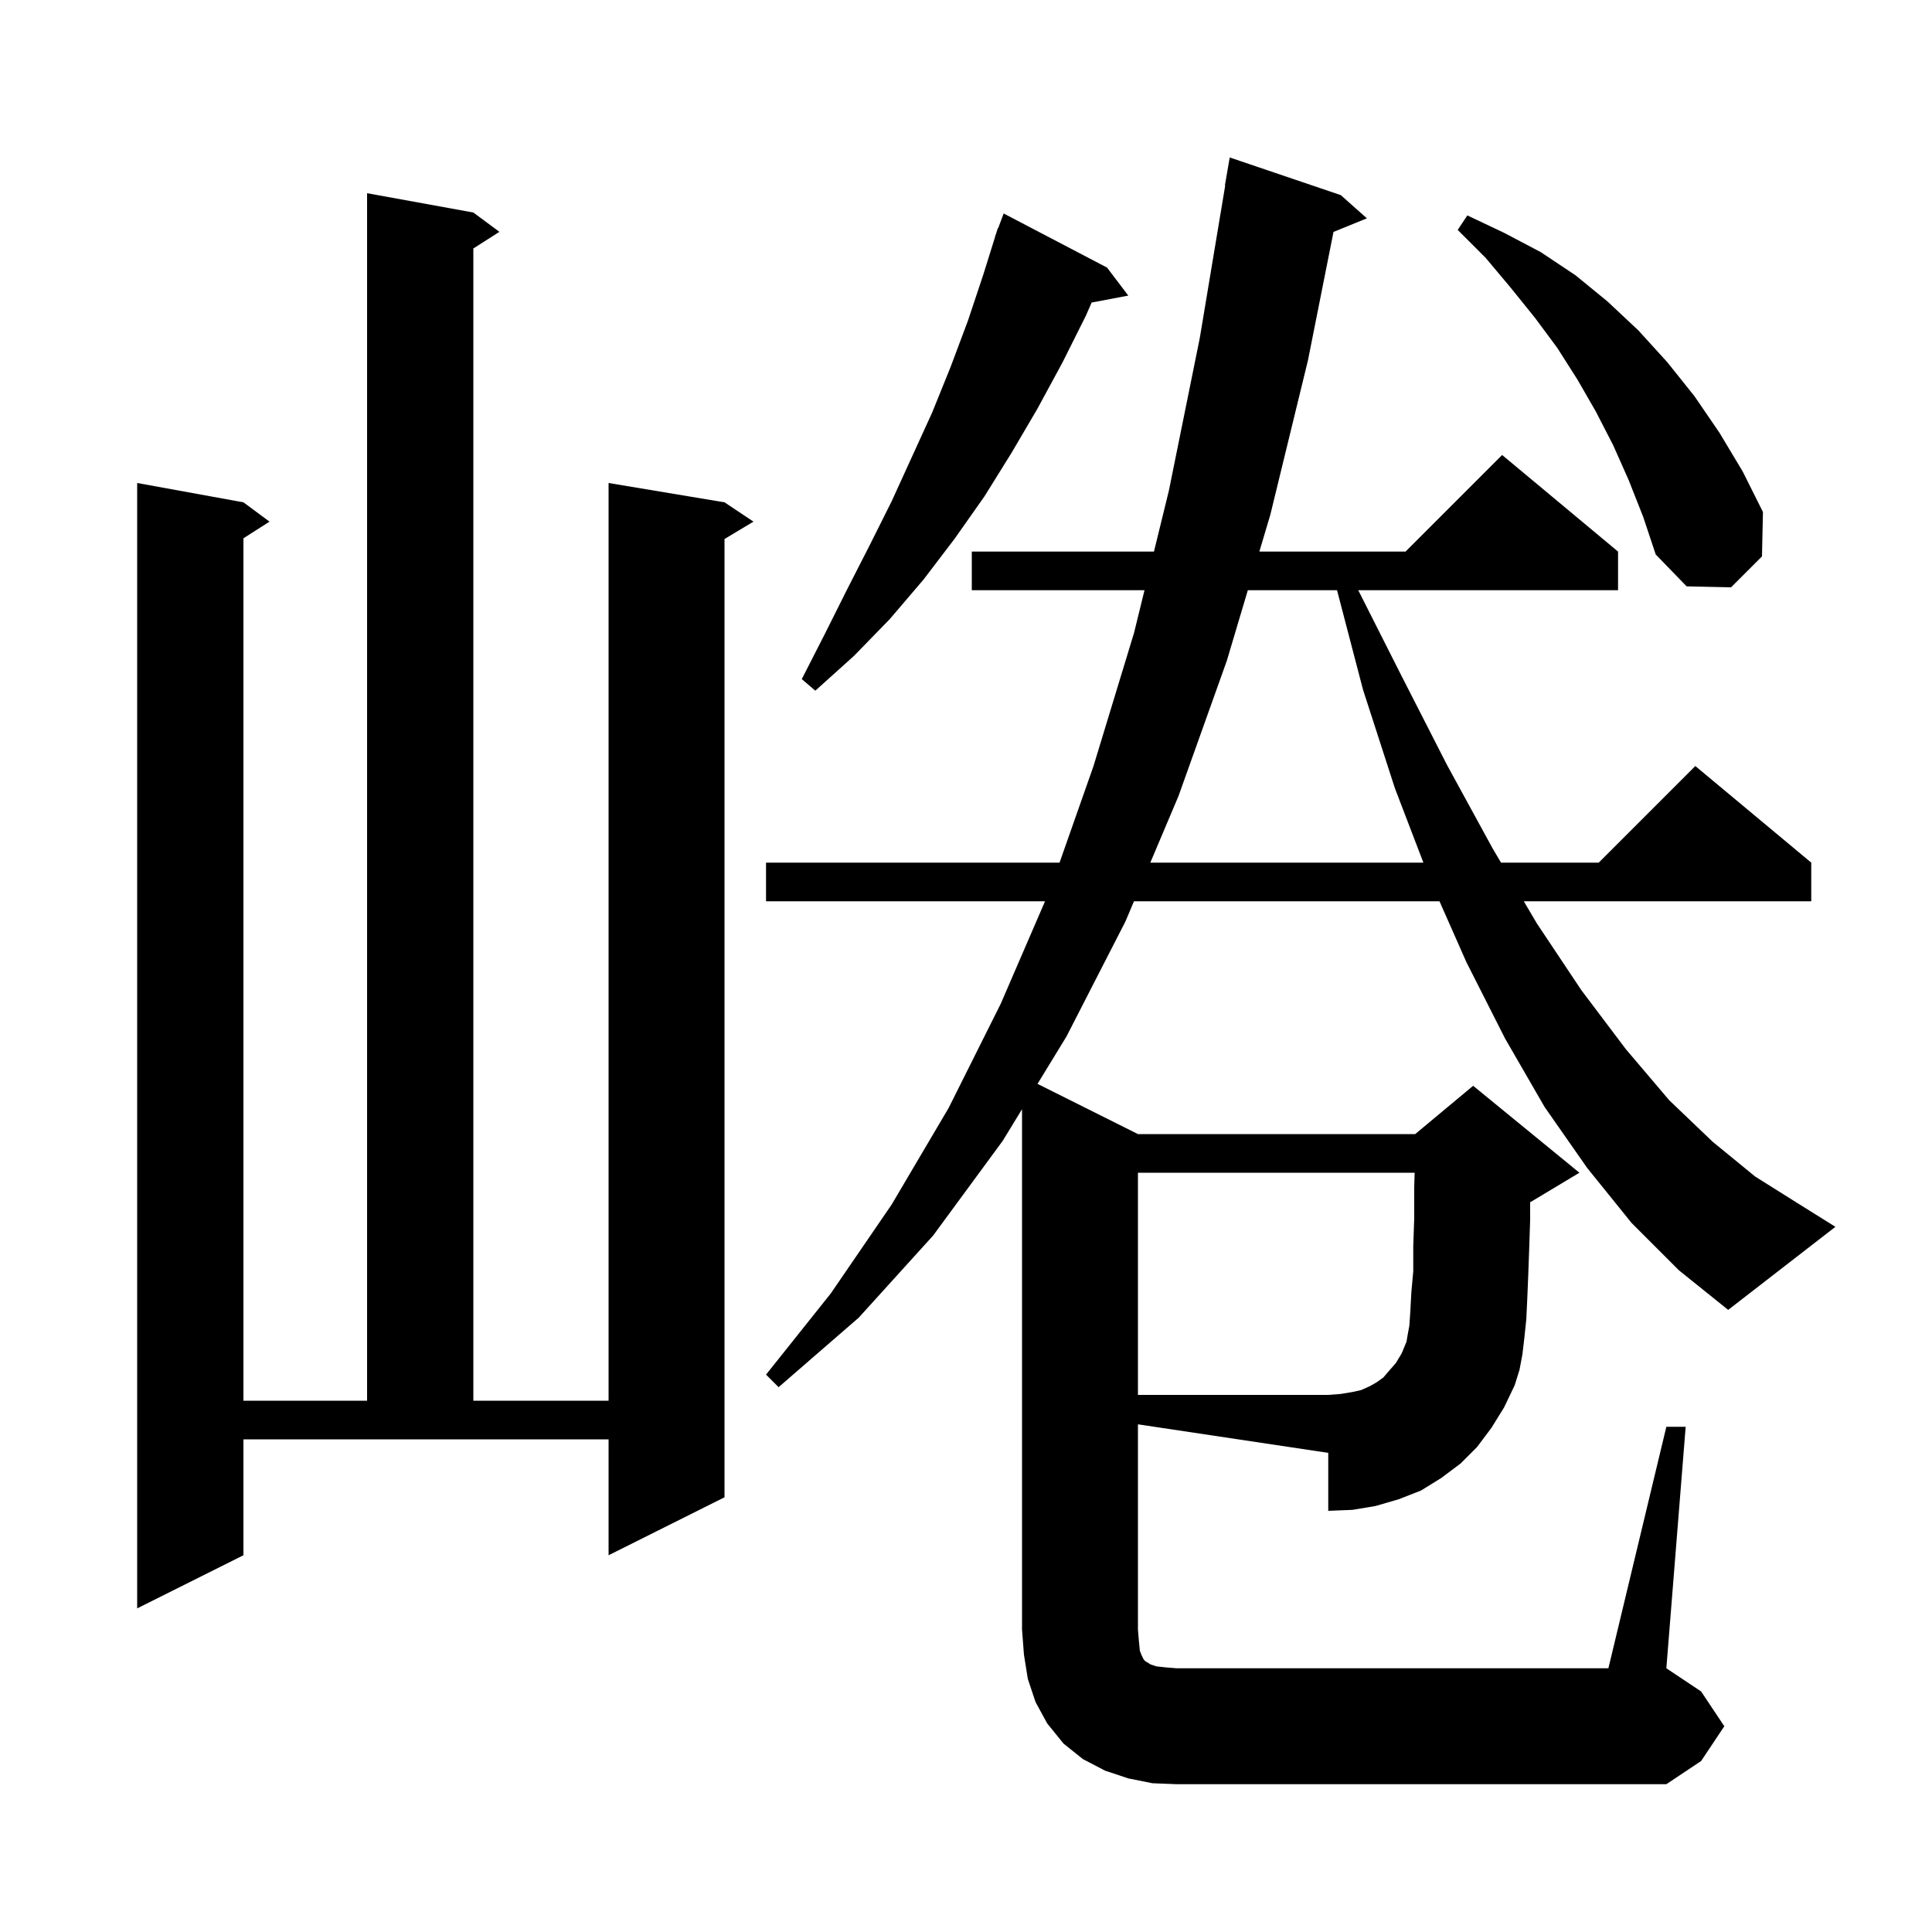 <svg xmlns="http://www.w3.org/2000/svg" xmlns:xlink="http://www.w3.org/1999/xlink" version="1.1" baseProfile="full" viewBox="0 0 200 200" width="200" height="200"><g fill="currentColor"><path d="M 25.2 161.0 L 14.2 166.5 L 14.2 50.0 L 25.2 52.0 L 27.9 54.0 L 25.2 55.723 L 25.2 145.0 L 38.0 145.0 L 38.0 20.0 L 49.0 22.0 L 51.7 24.0 L 49.0 25.723 L 49.0 145.0 L 63.0 145.0 L 63.0 50.0 L 75.0 52.0 L 78.0 54.0 L 75.0 55.8 L 75.0 155.0 L 63.0 161.0 L 63.0 149.0 L 25.2 149.0 Z M 168.9 126.6 L 164.3 120.9 L 159.9 114.6 L 155.8 107.5 L 151.8 99.6 L 149.016 93.3 L 117.388 93.3 L 116.5 95.4 L 110.4 107.3 L 107.404 112.202 L 117.8 117.4 L 146.5 117.4 L 152.5 112.4 L 163.5 121.4 L 158.5 124.4 L 158.4 124.442 L 158.4 126.3 L 158.3 129.3 L 158.2 132.1 L 158.1 134.5 L 158.0 136.6 L 157.8 138.5 L 157.6 140.2 L 157.3 141.8 L 156.8 143.4 L 155.7 145.7 L 154.4 147.8 L 152.9 149.8 L 151.2 151.5 L 149.2 153.0 L 147.1 154.3 L 144.8 155.2 L 142.4 155.9 L 140.0 156.3 L 137.5 156.4 L 137.5 150.4 L 117.8 147.445 L 117.8 168.7 L 117.9 169.9 L 118.0 170.9 L 118.2 171.4 L 118.4 171.8 L 118.6 172.0 L 118.8 172.1 L 119.1 172.3 L 119.7 172.5 L 120.6 172.6 L 121.8 172.7 L 166.5 172.7 L 172.5 147.7 L 174.5 147.7 L 172.5 172.7 L 176.1 175.1 L 178.5 178.7 L 176.1 182.3 L 172.5 184.7 L 121.8 184.7 L 119.3 184.6 L 116.8 184.1 L 114.4 183.3 L 112.1 182.1 L 110.1 180.5 L 108.4 178.4 L 107.2 176.2 L 106.4 173.8 L 106.0 171.3 L 105.8 168.7 L 105.8 114.827 L 103.8 118.1 L 96.6 127.9 L 88.9 136.4 L 80.6 143.6 L 79.3 142.3 L 86.0 133.9 L 92.3 124.7 L 98.2 114.7 L 103.6 103.9 L 108.181 93.3 L 79.3 93.3 L 79.3 89.3 L 109.684 89.3 L 113.2 79.3 L 117.4 65.5 L 118.478 61.1 L 100.6 61.1 L 100.6 57.1 L 119.457 57.1 L 121.0 50.8 L 124.2 35.0 L 126.833 19.203 L 126.8 19.2 L 127.3 16.3 L 138.8 20.2 L 141.5 22.6 L 138.043 24.009 L 135.4 37.3 L 131.5 53.3 L 130.368 57.1 L 145.5 57.1 L 155.5 47.1 L 167.5 57.1 L 167.5 61.1 L 140.607 61.1 L 145.0 69.8 L 149.8 79.2 L 154.5 87.8 L 155.385 89.3 L 165.5 89.3 L 175.5 79.3 L 187.5 89.3 L 187.5 93.3 L 157.744 93.3 L 159.1 95.6 L 163.7 102.5 L 168.3 108.6 L 172.8 113.9 L 177.3 118.2 L 181.7 121.8 L 186.0 124.5 L 190.0 127.0 L 178.9 135.6 L 173.8 131.5 Z M 129.175 61.1 L 127.0 68.4 L 122.0 82.4 L 119.081 89.3 L 147.349 89.3 L 144.4 81.6 L 141.1 71.4 L 138.409 61.1 Z M 114.6 27.7 L 116.8 30.6 L 113.008 31.319 L 112.4 32.7 L 110.0 37.5 L 107.4 42.3 L 104.7 46.9 L 101.9 51.4 L 98.8 55.8 L 95.6 60.0 L 92.1 64.1 L 88.4 67.9 L 84.4 71.5 L 83.0 70.3 L 85.4 65.6 L 87.7 61.0 L 90.0 56.5 L 92.3 51.9 L 96.5 42.7 L 98.4 38.0 L 100.2 33.2 L 101.8 28.4 L 103.017 24.505 L 103.0 24.5 L 103.112 24.2 L 103.3 23.6 L 103.333 23.612 L 103.9 22.1 Z M 168.6 49.7 L 167.0 46.1 L 165.2 42.6 L 163.3 39.3 L 161.2 36.0 L 158.9 32.9 L 156.4 29.8 L 153.8 26.7 L 150.9 23.8 L 151.9 22.3 L 155.7 24.1 L 159.5 26.1 L 163.1 28.5 L 166.4 31.2 L 169.6 34.2 L 172.6 37.5 L 175.4 41.0 L 178.0 44.8 L 180.4 48.8 L 182.5 53.0 L 182.4 57.6 L 179.2 60.8 L 174.6 60.7 L 171.4 57.4 L 170.1 53.5 Z M 145.9 137.2 L 146.0 135.7 L 146.1 133.8 L 146.3 131.6 L 146.3 129.0 L 146.4 126.1 L 146.4 122.9 L 146.443 121.4 L 117.8 121.4 L 117.8 144.4 L 137.5 144.4 L 138.8 144.3 L 140.0 144.1 L 140.9 143.9 L 141.8 143.5 L 142.5 143.1 L 143.2 142.6 L 143.8 141.9 L 144.5 141.1 L 145.1 140.1 L 145.6 138.9 L 145.7 138.3 Z "/></g></svg>